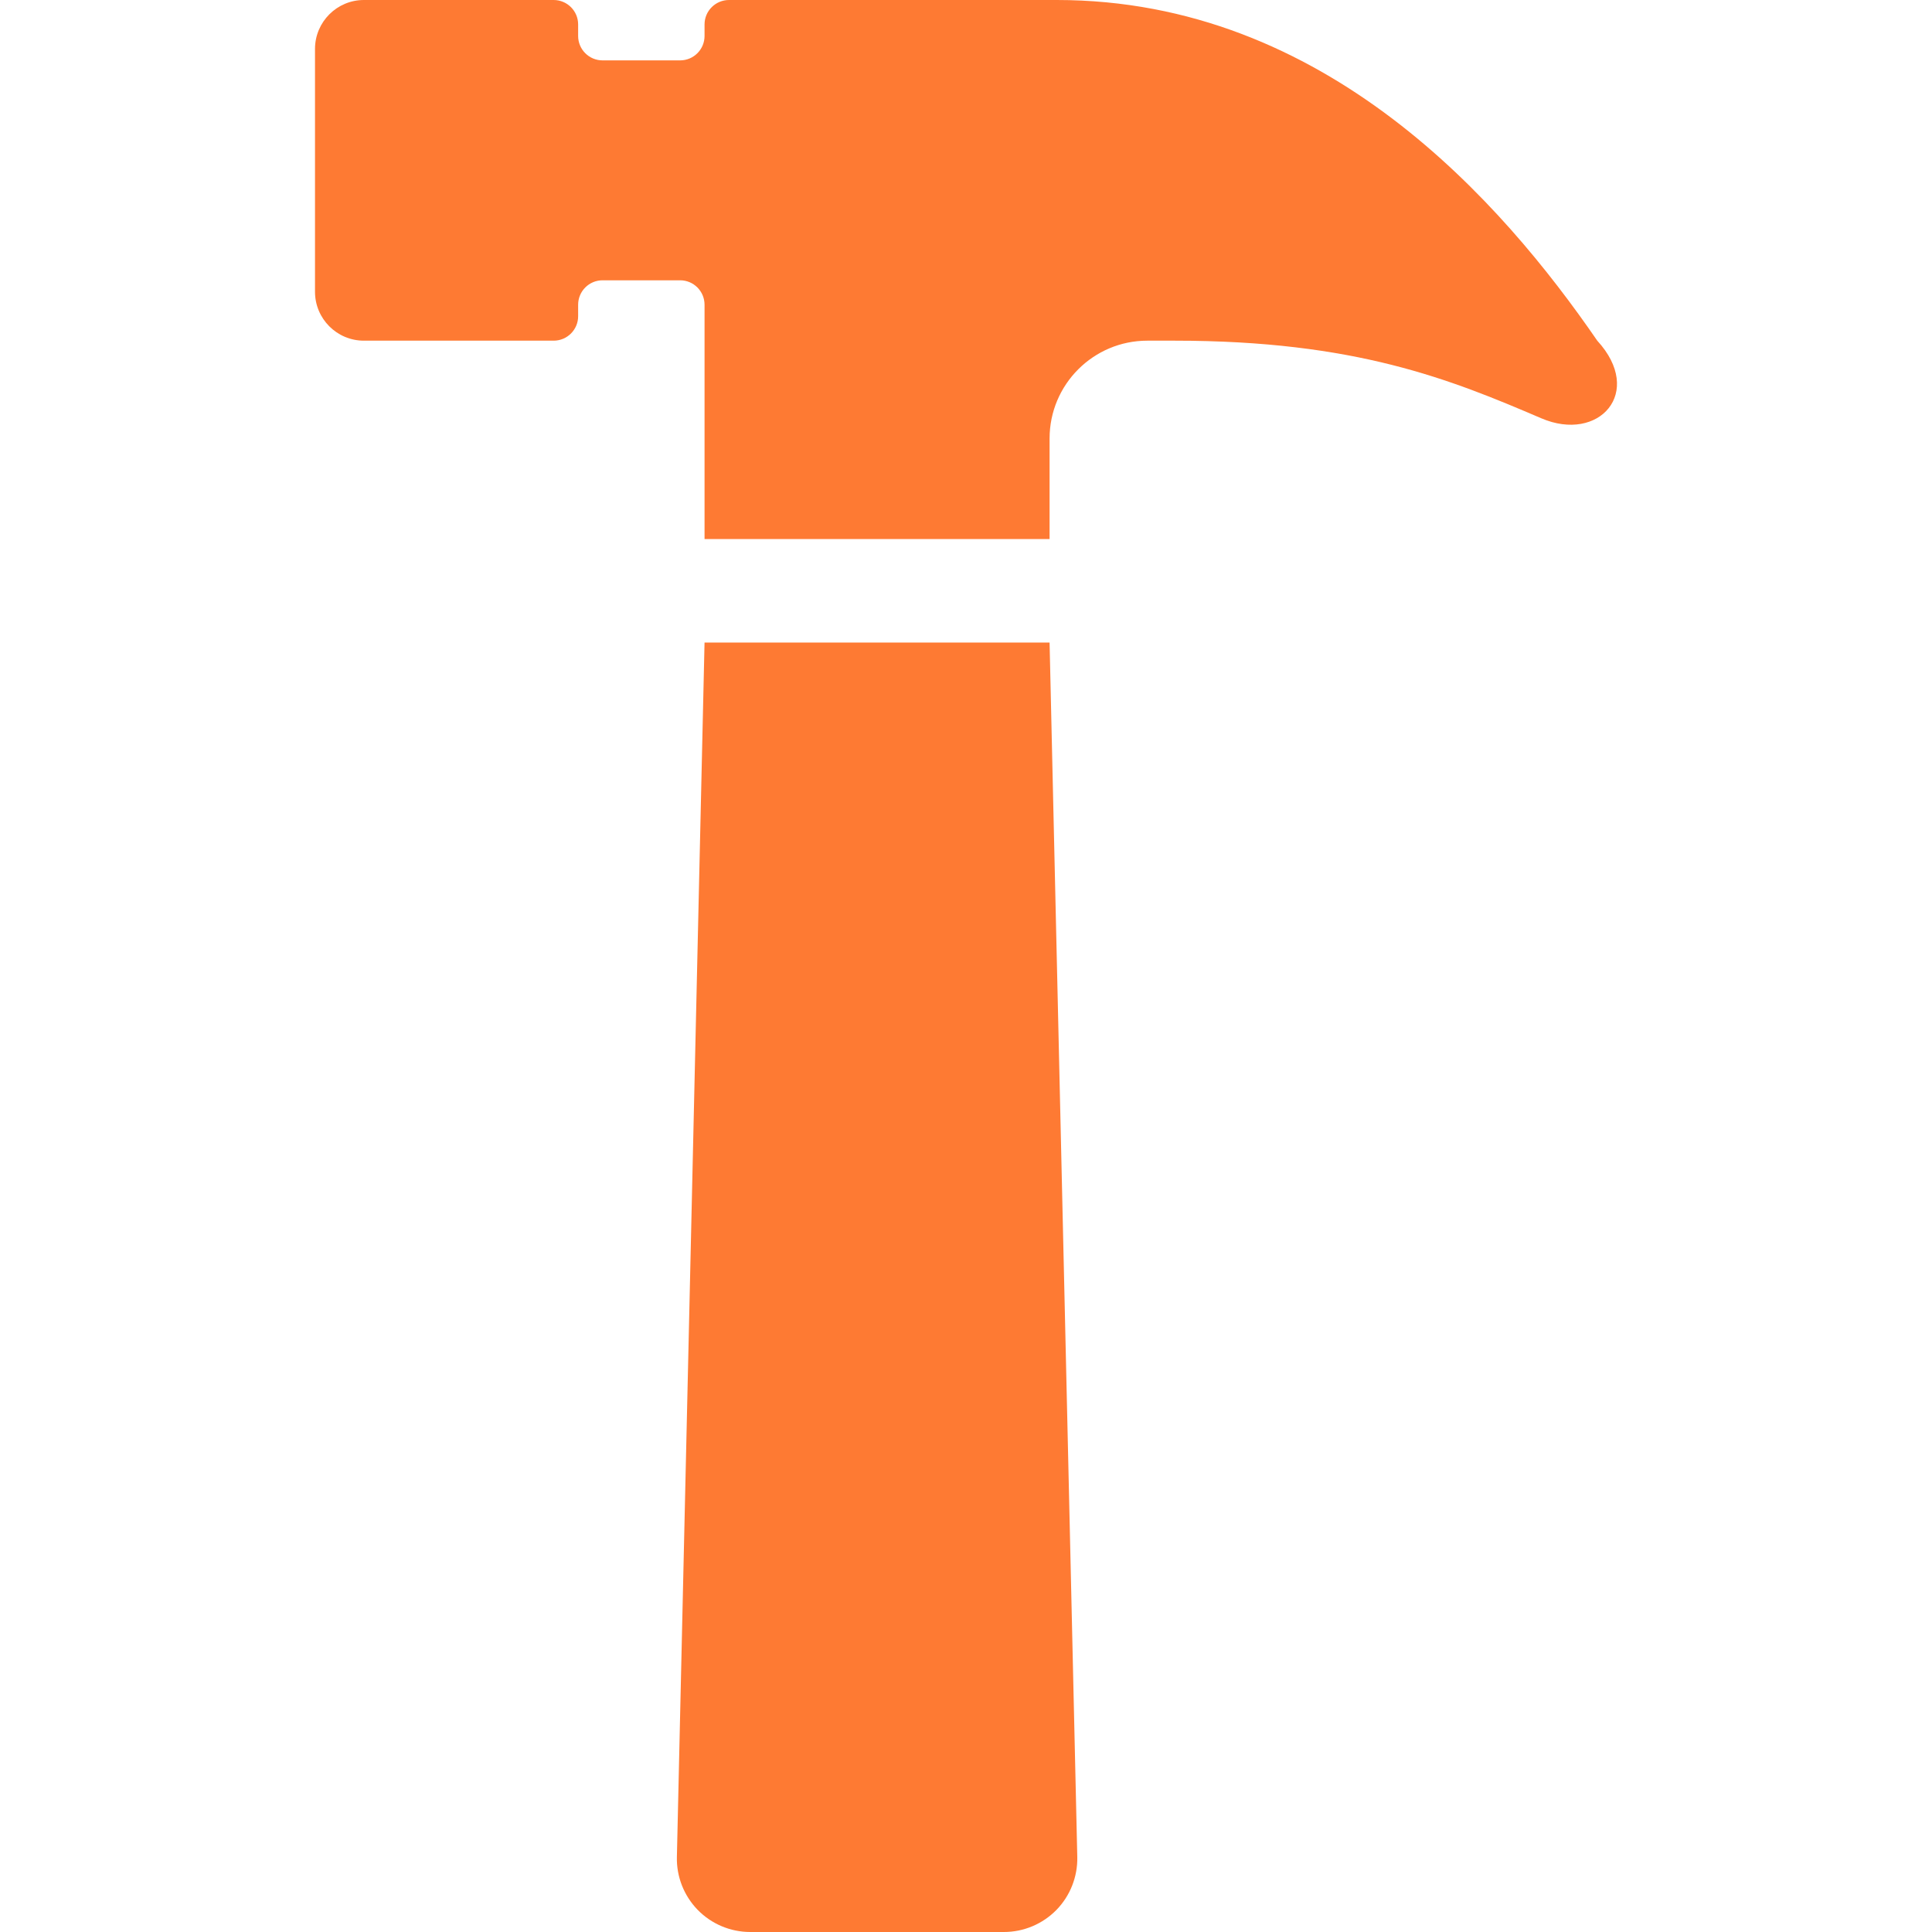 <!DOCTYPE svg PUBLIC "-//W3C//DTD SVG 1.1//EN" "http://www.w3.org/Graphics/SVG/1.1/DTD/svg11.dtd">
<!-- Uploaded to: SVG Repo, www.svgrepo.com, Transformed by: SVG Repo Mixer Tools -->
<svg version="1.1" id="_x32_" xmlns="http://www.w3.org/2000/svg" xmlns:xlink="http://www.w3.org/1999/xlink" width="60px" height="60px" viewBox="0 0 512 512" xml:space="preserve" fill="#000000">
<g id="SVGRepo_bgCarrier" stroke-width="0"/>
<g id="SVGRepo_tracerCarrier" stroke-linecap="round" stroke-linejoin="round"/>
<g id="SVGRepo_iconCarrier"> <style type="text/css">  .st0{fill:#fe7a33;}  </style> <g> <path class="st0" d="M423.29,90.281C398.149,53.719,351.306,0,280.071,0c-39.609,0-86.875,0-86.875,0 c-3.578,0-6.484,2.906-6.484,6.469v3.063c0,3.563-2.891,6.469-6.469,6.469h-20.563c-3.578,0-6.469-2.906-6.469-6.469V6.469 c0-3.563-2.906-6.469-6.484-6.469H96.431C89.29,0,83.478,5.813,83.478,12.969v64.344c0,7.172,5.813,12.969,12.953,12.969h50.297 c3.578,0,6.484-2.906,6.484-6.469v-3.047c0-3.578,2.891-6.484,6.469-6.484h20.563c3.578,0,6.469,2.906,6.469,6.484v9.516v52.578 h91.438v-26.656c0-14.313,11.609-25.922,25.906-25.922c0,0,6.641,0,7.234,0c48,0,73.156,10.281,97.156,20.563 C423.728,117.406,435.868,104,423.29,90.281z"/> <path class="st0" d="M266.056,512c5.234,0,10.234-2.109,13.906-5.844c3.656-3.75,5.641-8.813,5.531-14.031l-7.344-321.844h-91.438 l-7.328,321.844c-0.125,5.219,1.875,10.281,5.531,14.031c3.656,3.734,8.672,5.844,13.891,5.844H266.056z"/> </g> </g>
</svg>